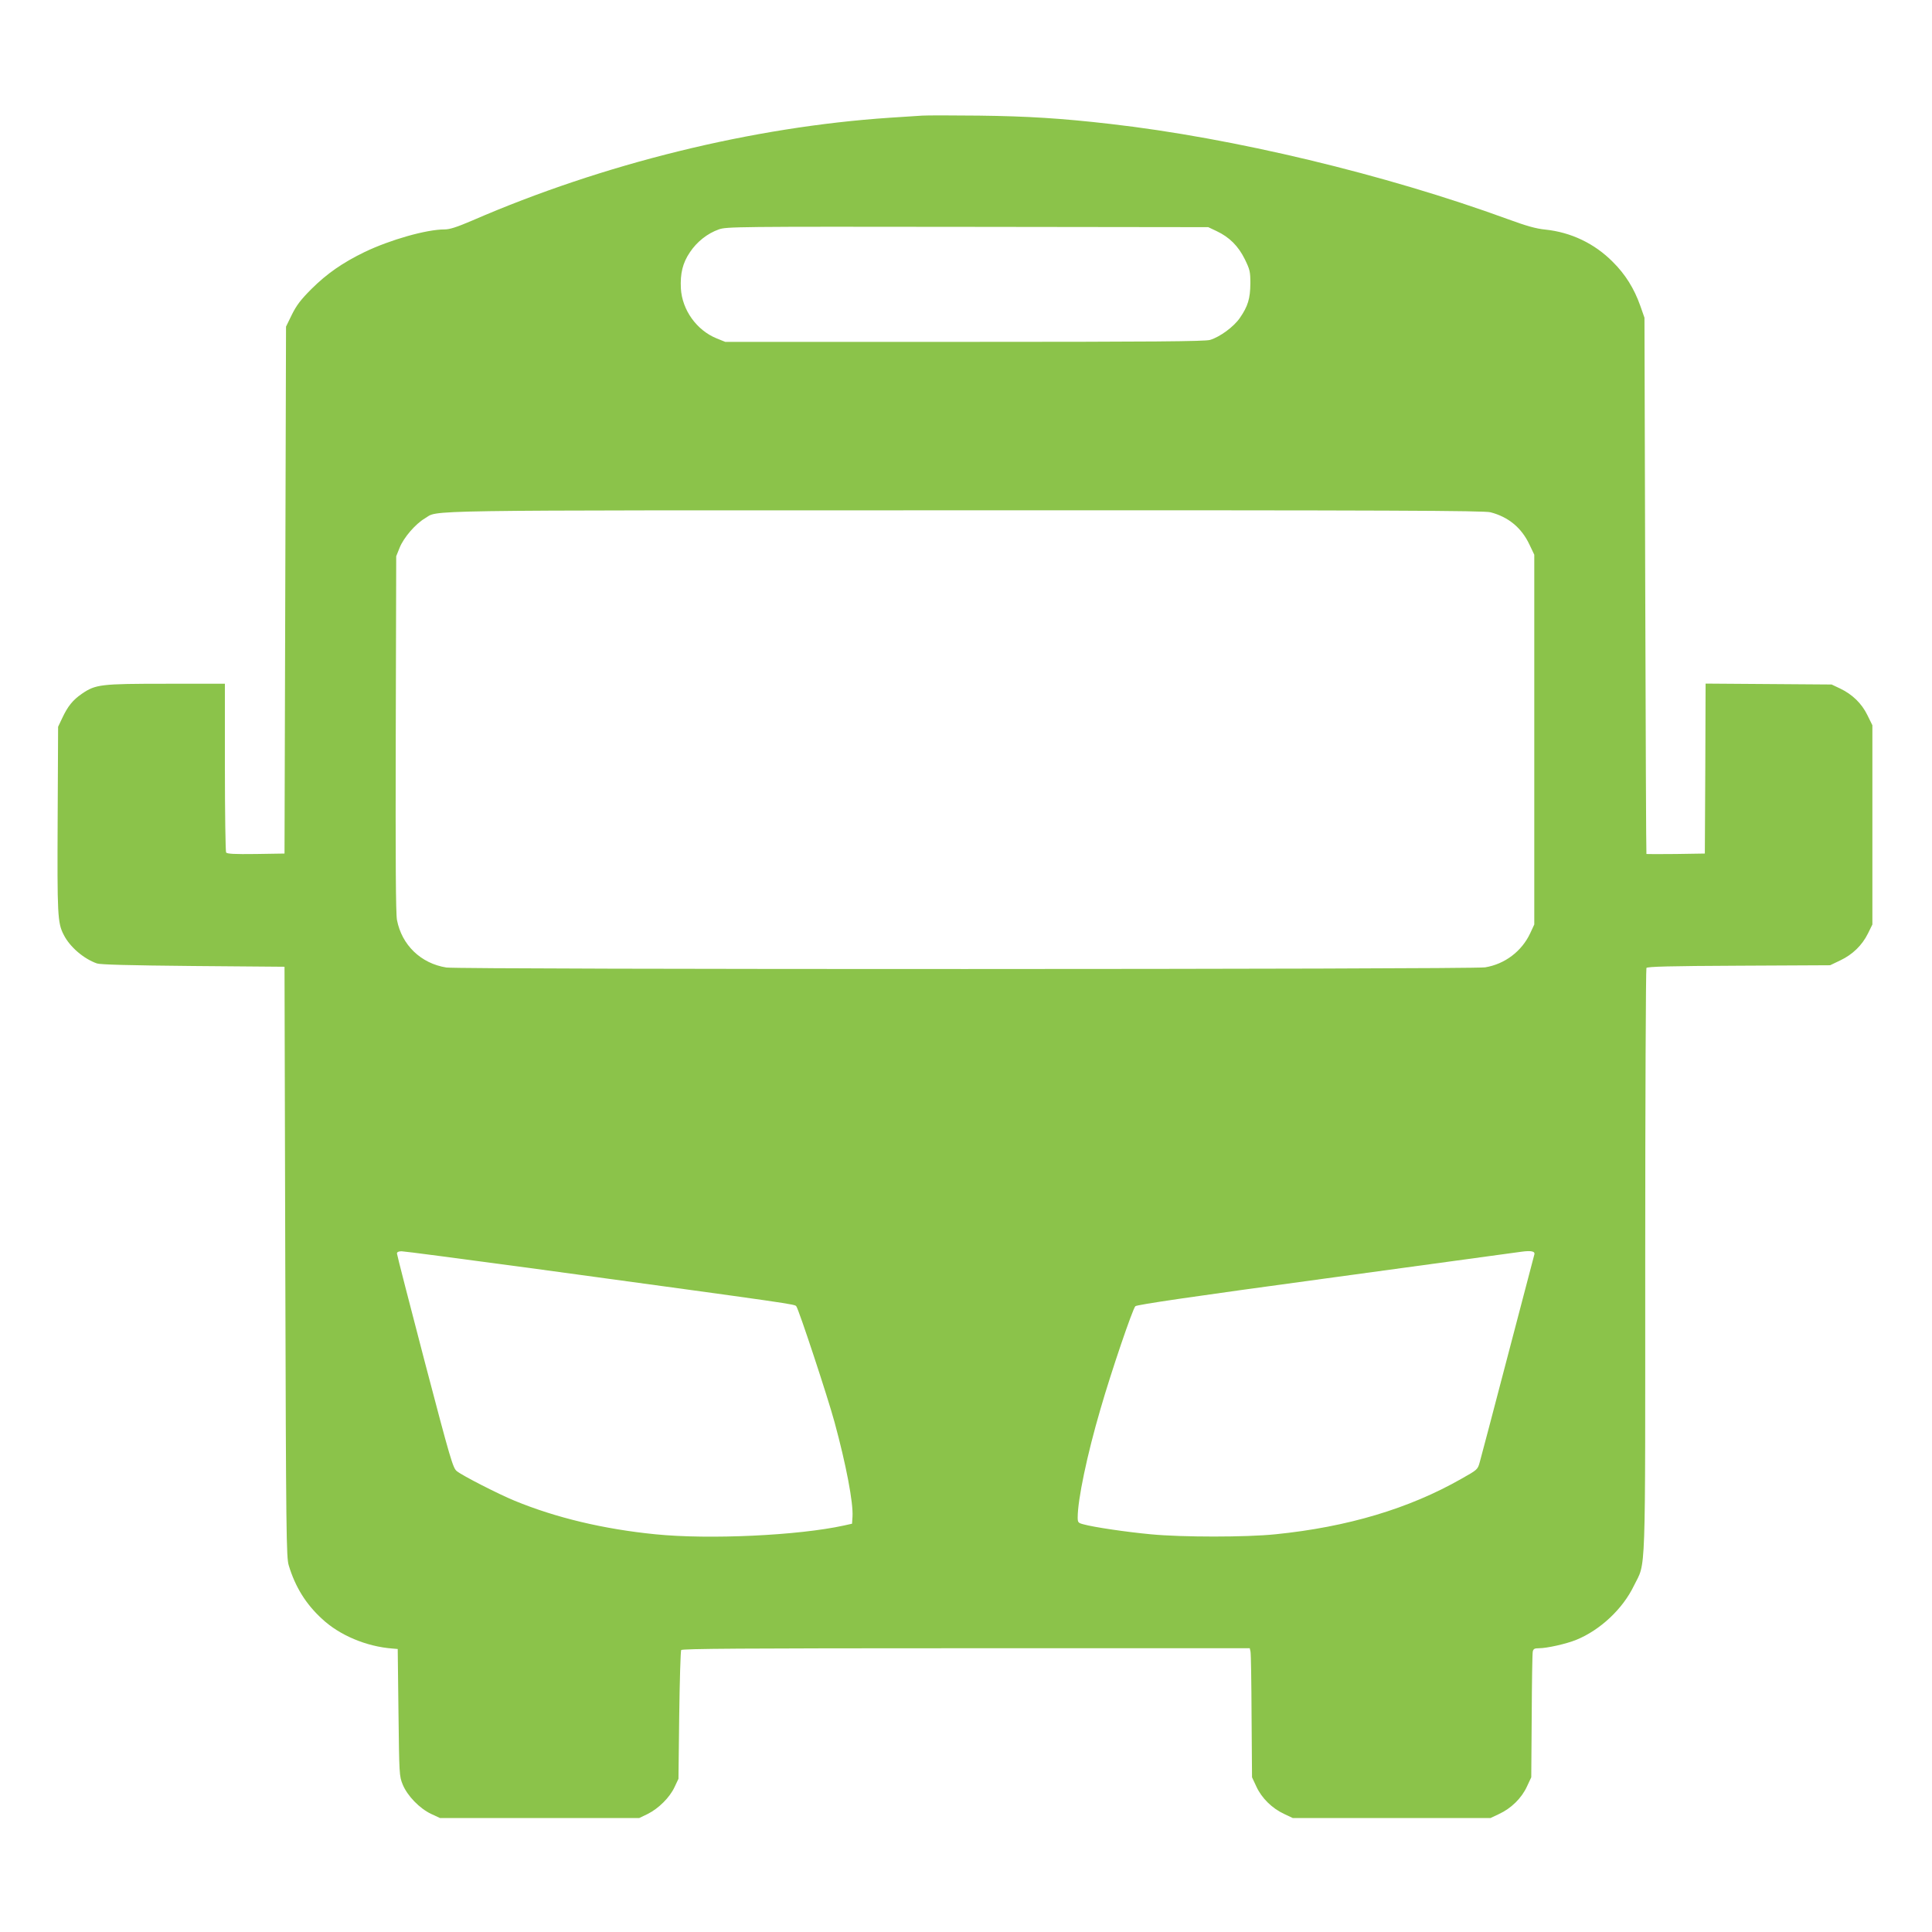 <?xml version="1.0" standalone="no"?>
<!DOCTYPE svg PUBLIC "-//W3C//DTD SVG 20010904//EN"
 "http://www.w3.org/TR/2001/REC-SVG-20010904/DTD/svg10.dtd">
<svg version="1.0" xmlns="http://www.w3.org/2000/svg"
 width="1280pt" height="1280pt" viewBox="0 0 1280 1280"
 preserveAspectRatio="xMidYMid meet">
<g transform="translate(0,1280) scale(0.1,-0.1)"
fill="#8bc34a" stroke="none">
<path d="M6110 12034 c-30 -2 -127 -8 -215 -14 -910 -61 -1898 -304 -2766
-681 -103 -44 -149 -59 -184 -59 -119 0 -359 -68 -530 -150 -146 -71 -248
-142 -351 -244 -72 -72 -99 -108 -130 -170 l-39 -80 -5 -1745 -5 -1746 -189
-3 c-145 -2 -191 1 -198 10 -4 7 -8 262 -8 566 l0 552 -388 0 c-435 0 -468 -4
-559 -66 -61 -42 -94 -83 -131 -162 l-27 -57 -3 -610 c-3 -637 -1 -689 40
-768 40 -80 132 -159 220 -190 23 -8 214 -13 638 -17 l605 -5 5 -1955 c5
-1813 7 -1959 23 -2011 43 -143 114 -257 220 -354 116 -109 295 -184 467 -197
l35 -3 5 -420 c5 -411 5 -421 28 -478 31 -75 111 -158 189 -195 l58 -27 660 0
660 0 56 27 c72 36 146 109 178 178 l26 55 5 420 c3 231 9 426 13 433 7 9 395
12 1887 12 l1880 0 5 -23 c3 -12 6 -204 7 -427 l3 -405 29 -62 c35 -76 104
-144 184 -181 l57 -27 655 0 655 0 57 27 c80 37 149 105 184 181 l29 62 3 405
c1 223 4 415 7 428 4 18 12 22 41 22 53 0 182 29 248 56 157 64 307 204 381
358 81 166 75 -9 75 2151 0 1062 4 1935 8 1942 6 9 154 13 612 15 l605 3 67
32 c82 39 145 100 184 179 l29 59 0 660 0 660 -33 67 c-38 78 -100 138 -182
177 l-55 26 -417 3 -418 3 -2 -563 -3 -563 -192 -3 c-106 -1 -194 -1 -195 0
-2 2 -5 802 -8 1778 l-5 1775 -28 80 c-40 113 -99 208 -182 290 -121 122 -276
196 -447 214 -62 6 -125 24 -248 69 -813 297 -1819 538 -2635 631 -322 37
-544 51 -870 55 -176 2 -345 2 -375 0z m1950 -765 c85 -40 144 -99 187 -186
34 -70 37 -82 37 -162 -1 -99 -16 -150 -70 -228 -40 -58 -131 -125 -197 -145
-33 -10 -379 -13 -1627 -13 l-1585 0 -57 23 c-133 54 -229 189 -237 331 -5
100 12 169 60 240 46 69 115 124 191 151 51 18 106 19 1648 17 l1595 -2 55
-26z m1815 -1863 c119 -31 206 -103 258 -214 l32 -67 0 -1225 0 -1225 -27 -58
c-56 -120 -169 -205 -299 -226 -85 -14 -6799 -15 -6882 -1 -169 27 -295 149
-327 315 -8 43 -10 386 -8 1235 l3 1175 23 57 c27 67 105 157 166 193 98 57
-148 54 3581 54 2831 1 3439 -2 3480 -13z m290 -4919 c-2 -7 -81 -307 -175
-667 -94 -360 -178 -678 -186 -706 -14 -51 -15 -51 -123 -112 -346 -197 -754
-319 -1231 -367 -193 -20 -620 -20 -826 0 -161 15 -378 47 -446 66 -35 9 -38
13 -38 46 0 117 62 415 151 718 73 253 213 663 231 681 10 10 384 65 1254 183
681 93 1268 173 1304 178 65 9 93 3 85 -20z m-6662 -87 c1797 -245 1761 -240
1773 -255 17 -23 207 -598 253 -767 77 -283 125 -535 119 -627 l-3 -46 -54
-12 c-301 -66 -892 -94 -1249 -58 -343 34 -660 110 -932 222 -107 44 -346 166
-383 196 -26 20 -41 70 -213 725 -101 386 -184 709 -184 717 0 10 10 15 31 15
17 0 396 -50 842 -110z"/>
</g>
</svg>
